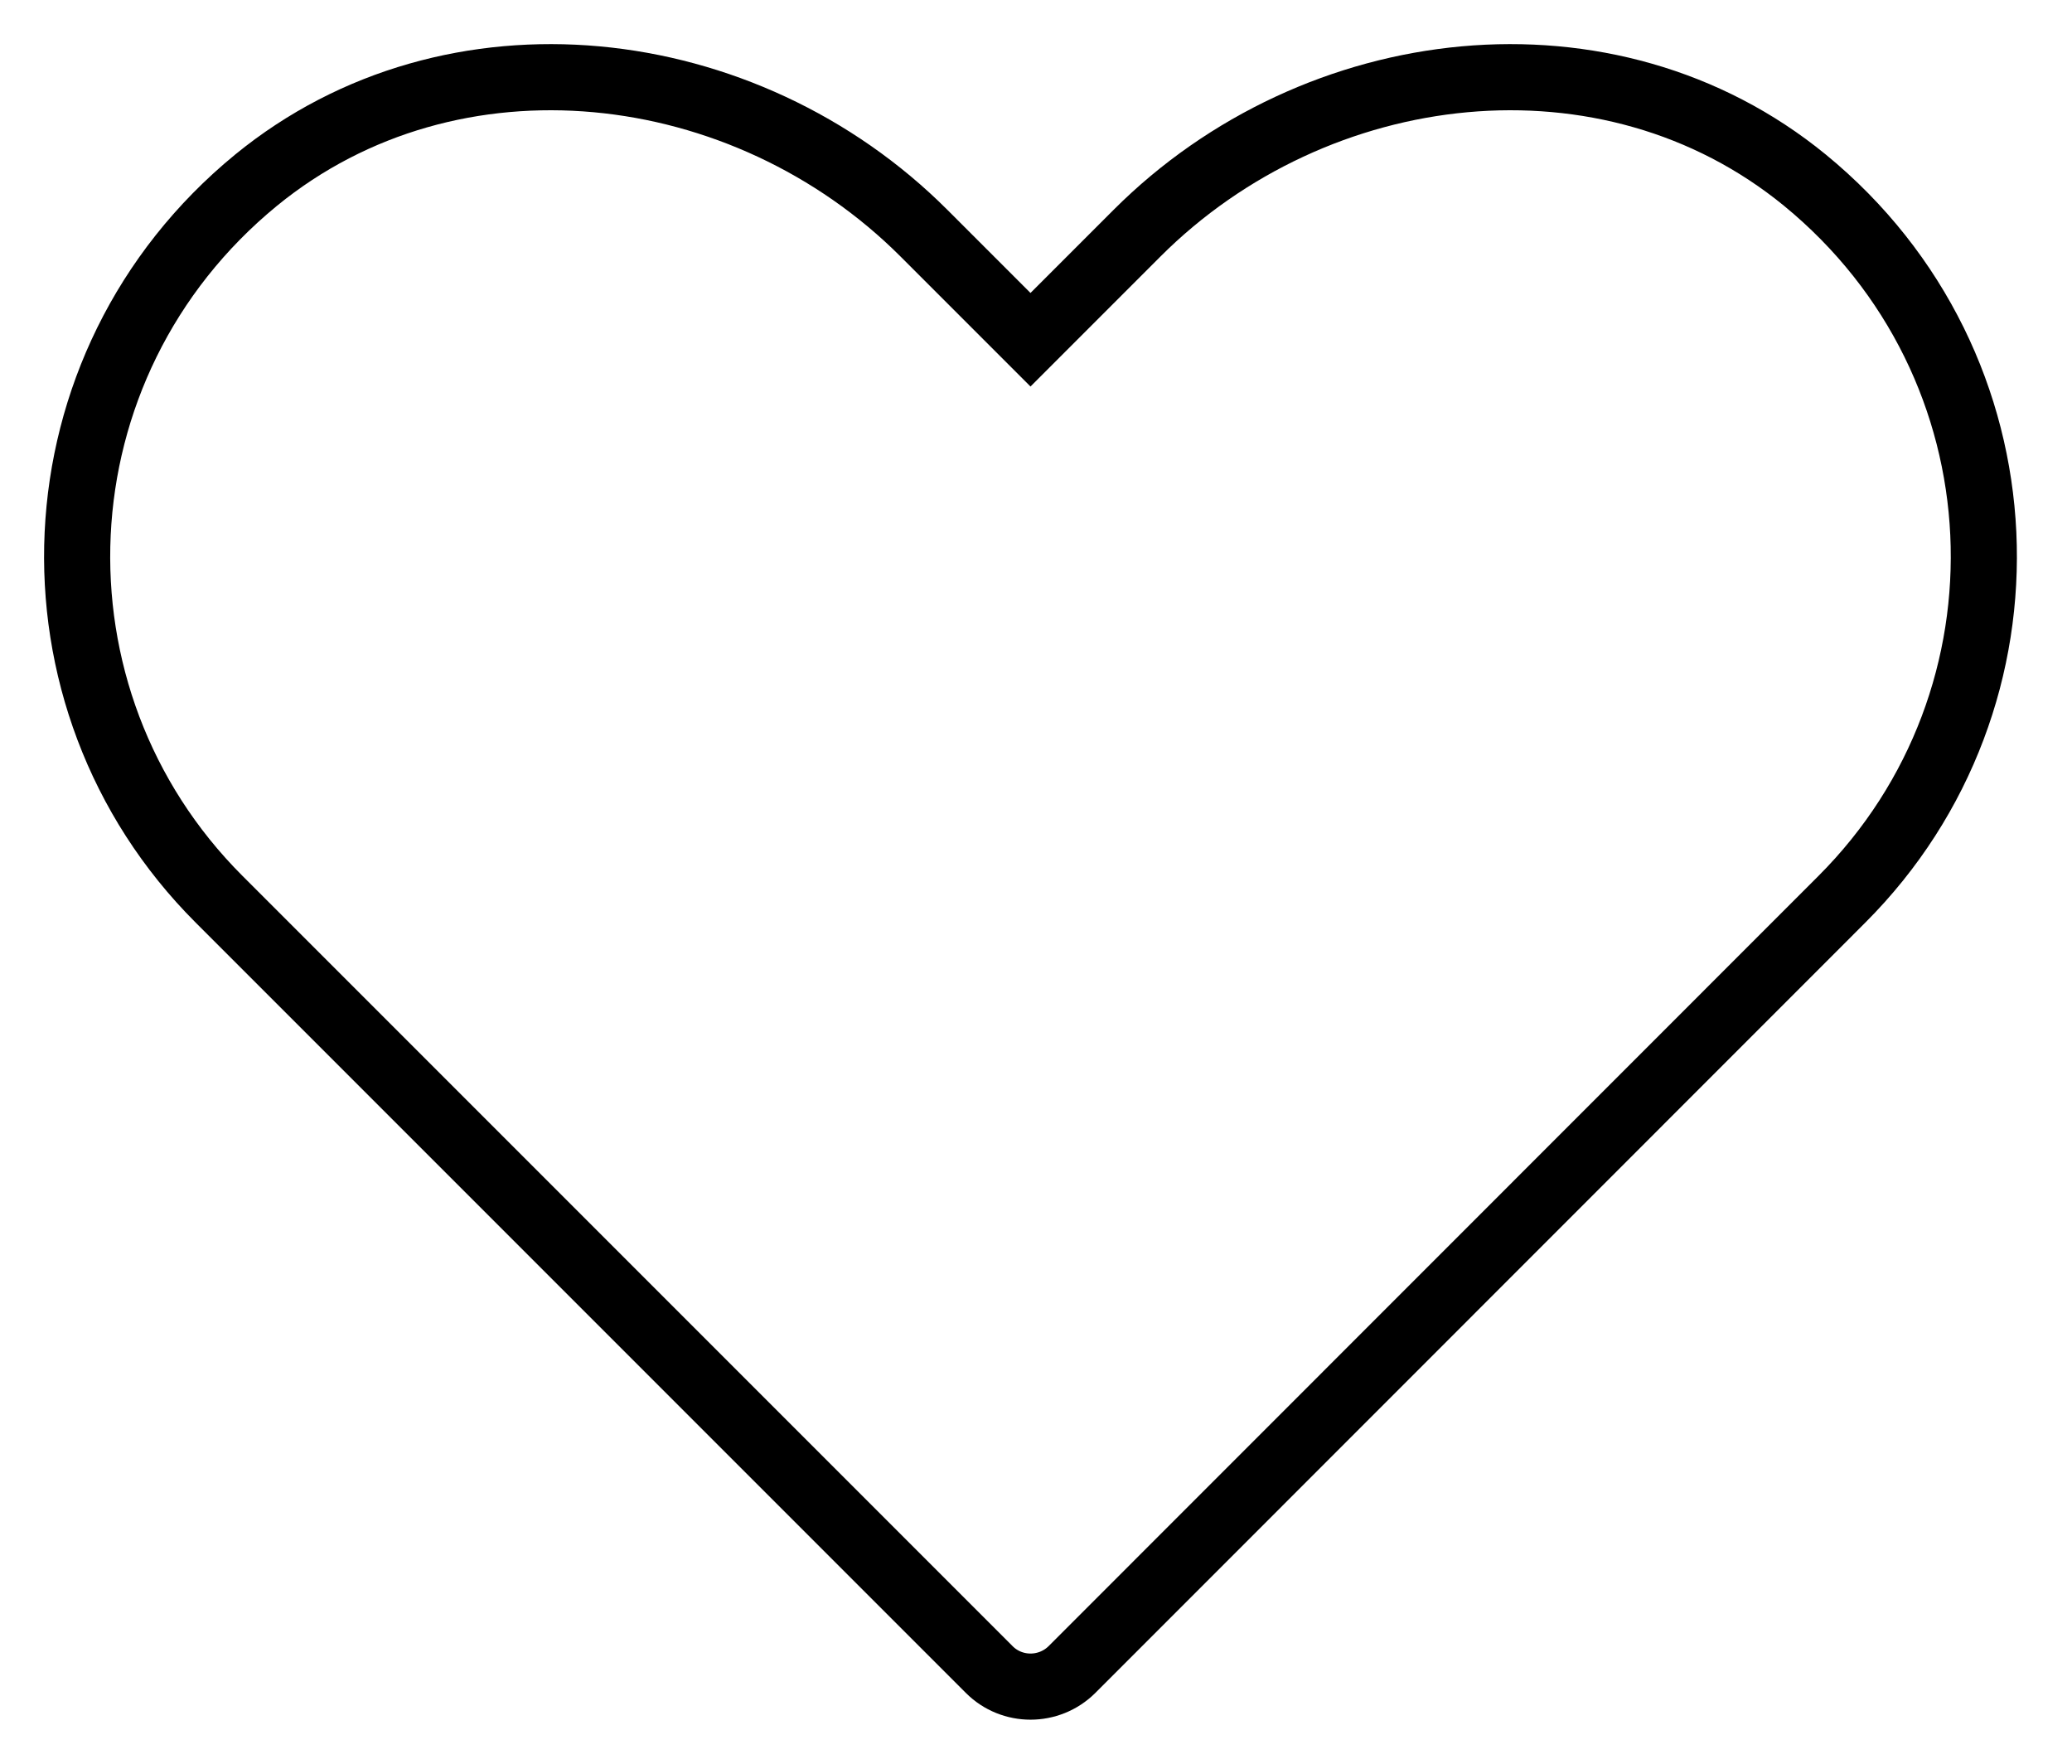 <svg width="94" height="80" viewBox="0 0 94 80" fill="none" xmlns="http://www.w3.org/2000/svg">
<path d="M83.56 40.79C92.68 31.67 92.11 16.55 81.88 8.17C72.98 0.89 59.71 2.45 51.58 10.58L46.75 15.41L41.92 10.58C33.79 2.45 20.53 0.89 11.62 8.17C1.39 16.55 0.82 31.68 9.94 40.79L44.88 75.73C45.91 76.76 47.59 76.76 48.63 75.73L83.56 40.79Z" stroke="black" stroke-width="3" stroke-miterlimit="10" stroke-linecap="round"/>
</svg>
